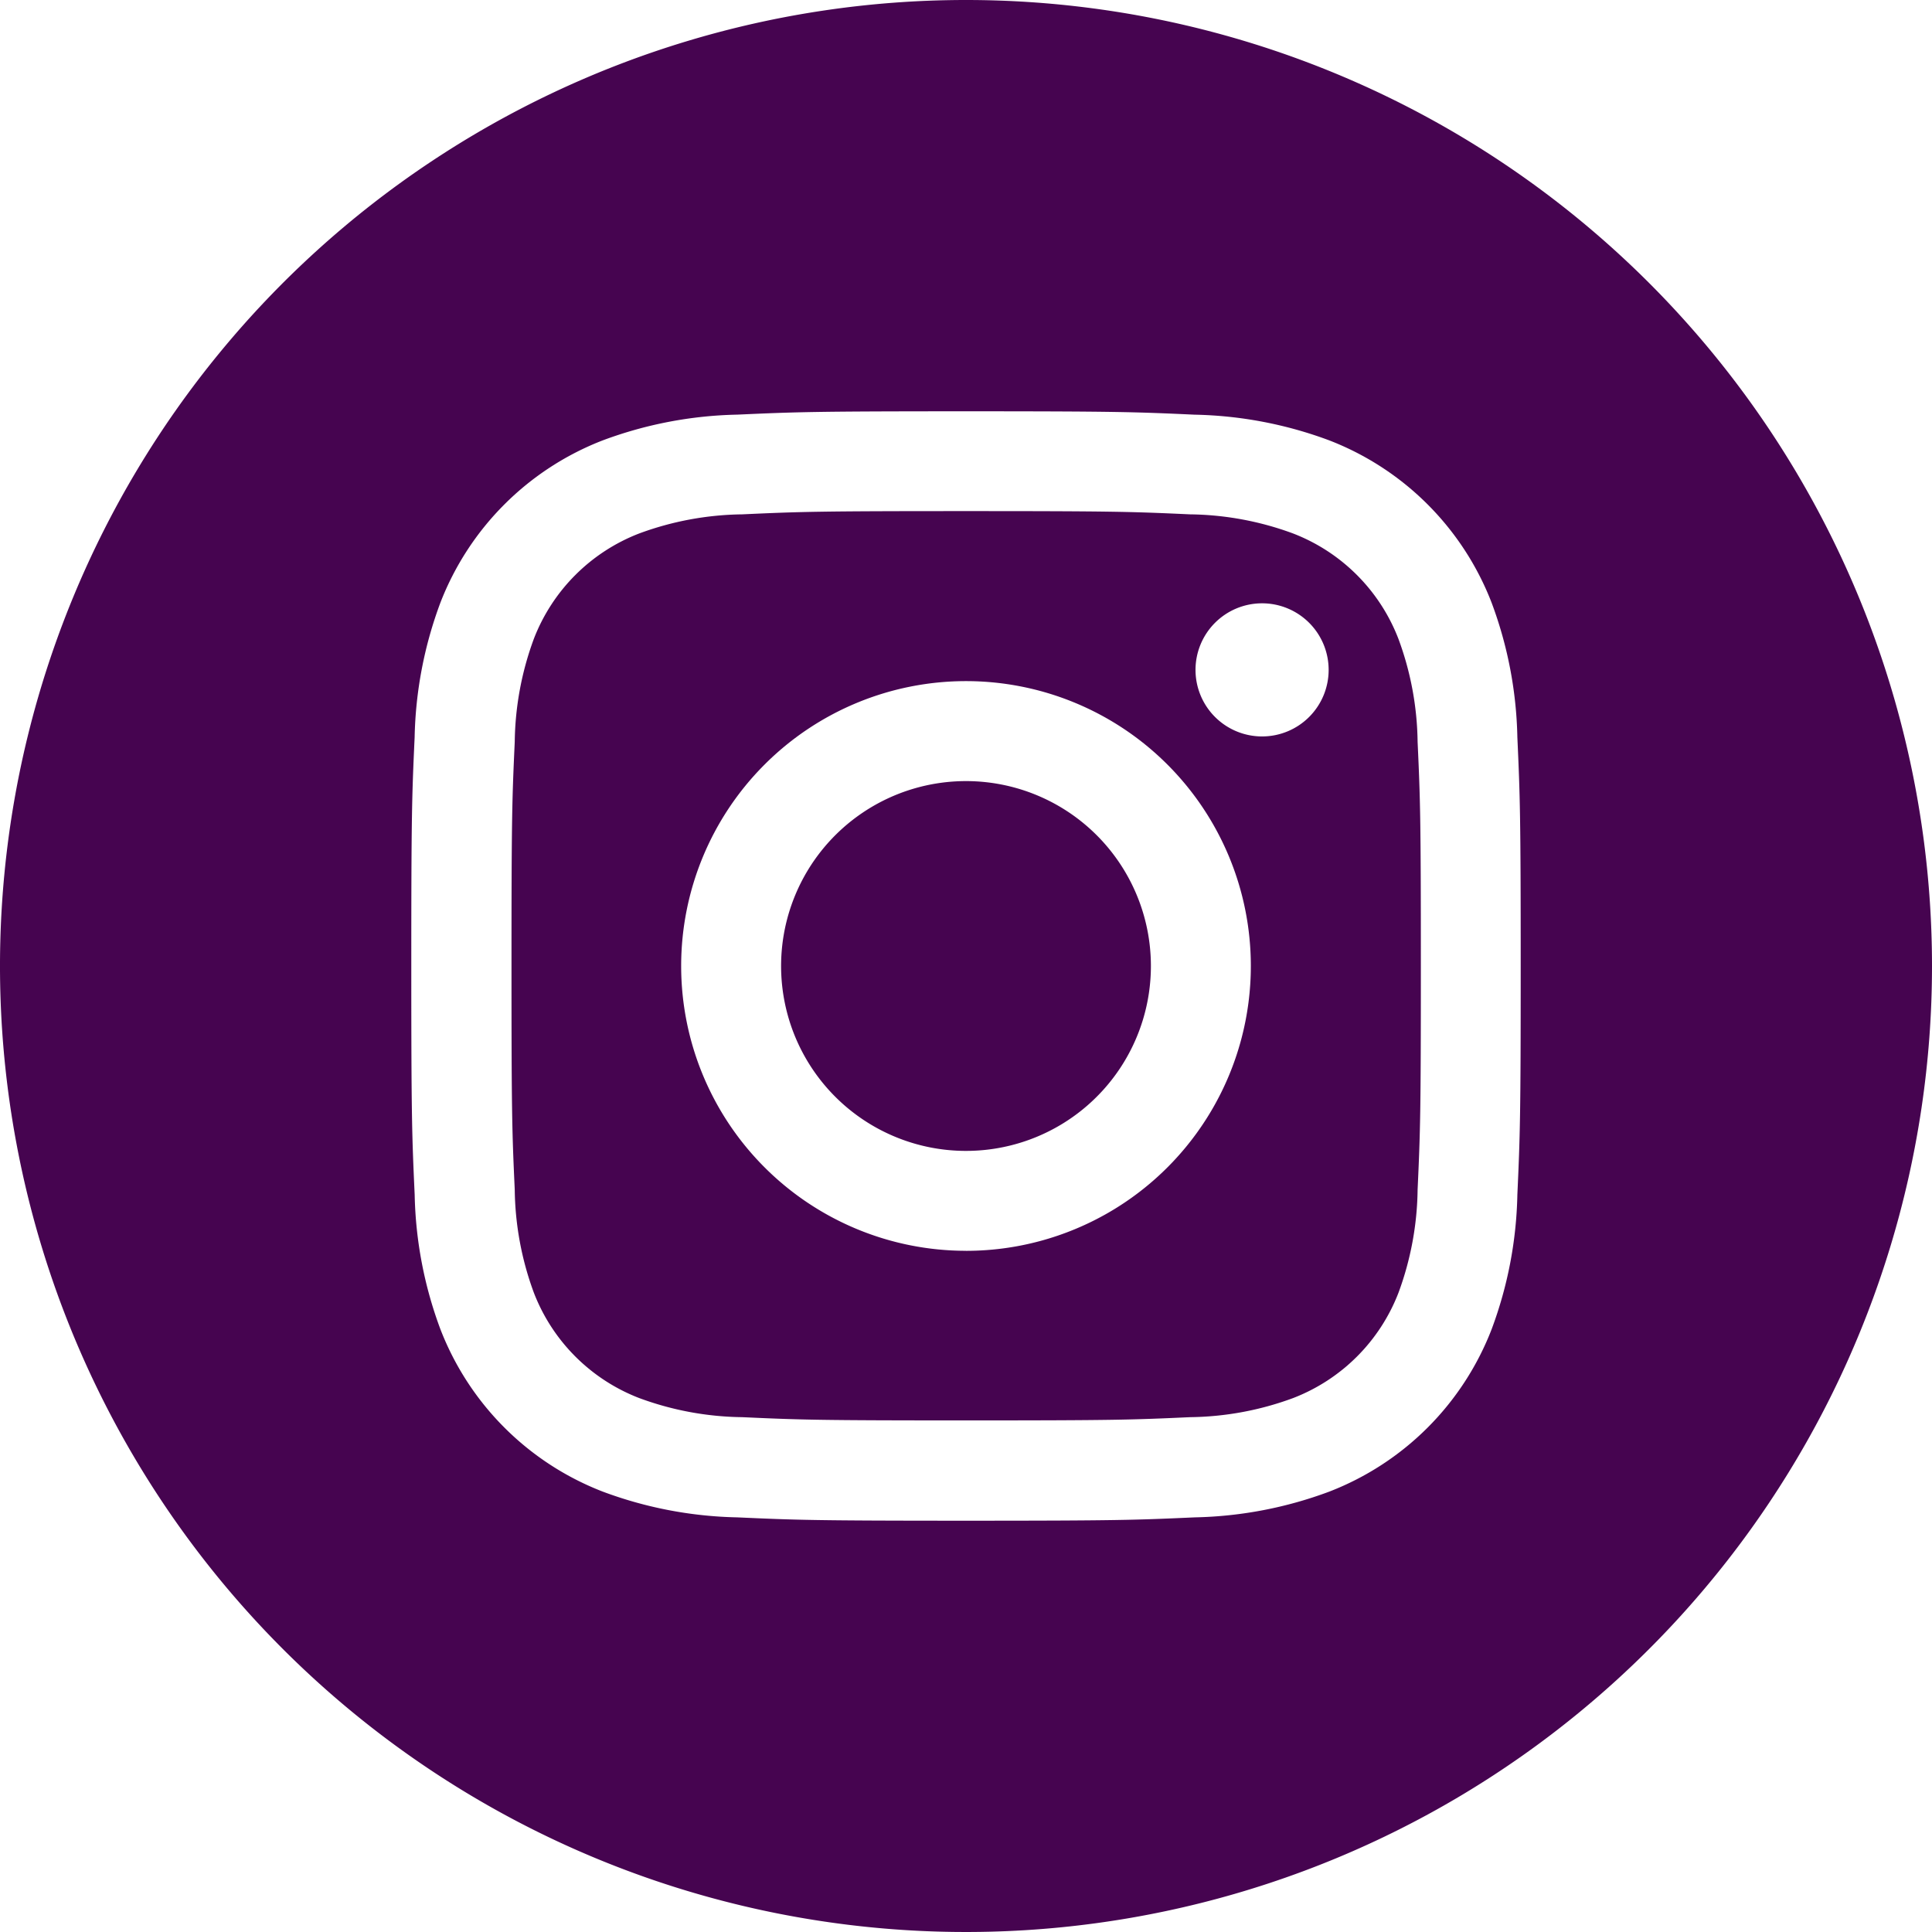 <svg id="グループ_9585" data-name="グループ 9585" xmlns="http://www.w3.org/2000/svg" width="44" height="44" viewBox="0 0 44 44">
  <path id="パス_20295" data-name="パス 20295" d="M215.422,211.211A4.211,4.211,0,1,1,211.211,207,4.211,4.211,0,0,1,215.422,211.211Zm0,0" transform="translate(-189.211 -189.211)" fill="#460450"/>
  <path id="パス_20296" data-name="パス 20296" d="M155.689,138.394a4.183,4.183,0,0,0-2.4-2.4,6.989,6.989,0,0,0-2.345-.435c-1.332-.061-1.732-.074-5.1-.074s-3.773.013-5.1.074a6.994,6.994,0,0,0-2.345.435,4.185,4.185,0,0,0-2.4,2.4,6.992,6.992,0,0,0-.435,2.346c-.061,1.332-.074,1.732-.074,5.1s.013,3.773.074,5.1a6.989,6.989,0,0,0,.435,2.345,4.183,4.183,0,0,0,2.4,2.4,6.981,6.981,0,0,0,2.346.435c1.332.061,1.731.074,5.1.074s3.773-.013,5.1-.074a6.981,6.981,0,0,0,2.346-.435,4.183,4.183,0,0,0,2.4-2.4,7,7,0,0,0,.435-2.345c.061-1.332.074-1.732.074-5.1s-.013-3.773-.074-5.1A6.981,6.981,0,0,0,155.689,138.394Zm-9.848,13.937a6.487,6.487,0,1,1,6.487-6.487A6.487,6.487,0,0,1,145.841,152.332Zm6.743-11.714A1.516,1.516,0,1,1,154.1,139.1,1.516,1.516,0,0,1,152.585,140.617Zm0,0" transform="translate(-123.841 -123.845)" fill="#460450"/>
  <path id="パス_20297" data-name="パス 20297" d="M22,0A22,22,0,1,0,44,22,22,22,0,0,0,22,0ZM34.557,27.208a9.268,9.268,0,0,1-.587,3.067,6.459,6.459,0,0,1-3.695,3.695,9.275,9.275,0,0,1-3.066.587c-1.347.061-1.777.076-5.208.076s-3.861-.015-5.209-.076a9.275,9.275,0,0,1-3.066-.587,6.459,6.459,0,0,1-3.695-3.695,9.266,9.266,0,0,1-.587-3.066c-.062-1.347-.077-1.778-.077-5.209s.014-3.861.076-5.208a9.269,9.269,0,0,1,.587-3.067,6.464,6.464,0,0,1,3.695-3.695,9.277,9.277,0,0,1,3.067-.587c1.347-.061,1.777-.076,5.208-.076s3.861.015,5.208.077a9.279,9.279,0,0,1,3.067.586,6.461,6.461,0,0,1,3.695,3.695,9.267,9.267,0,0,1,.587,3.067c.061,1.347.076,1.777.076,5.208S34.618,25.861,34.557,27.208Zm0,0" fill="#460450"/>
</svg>
